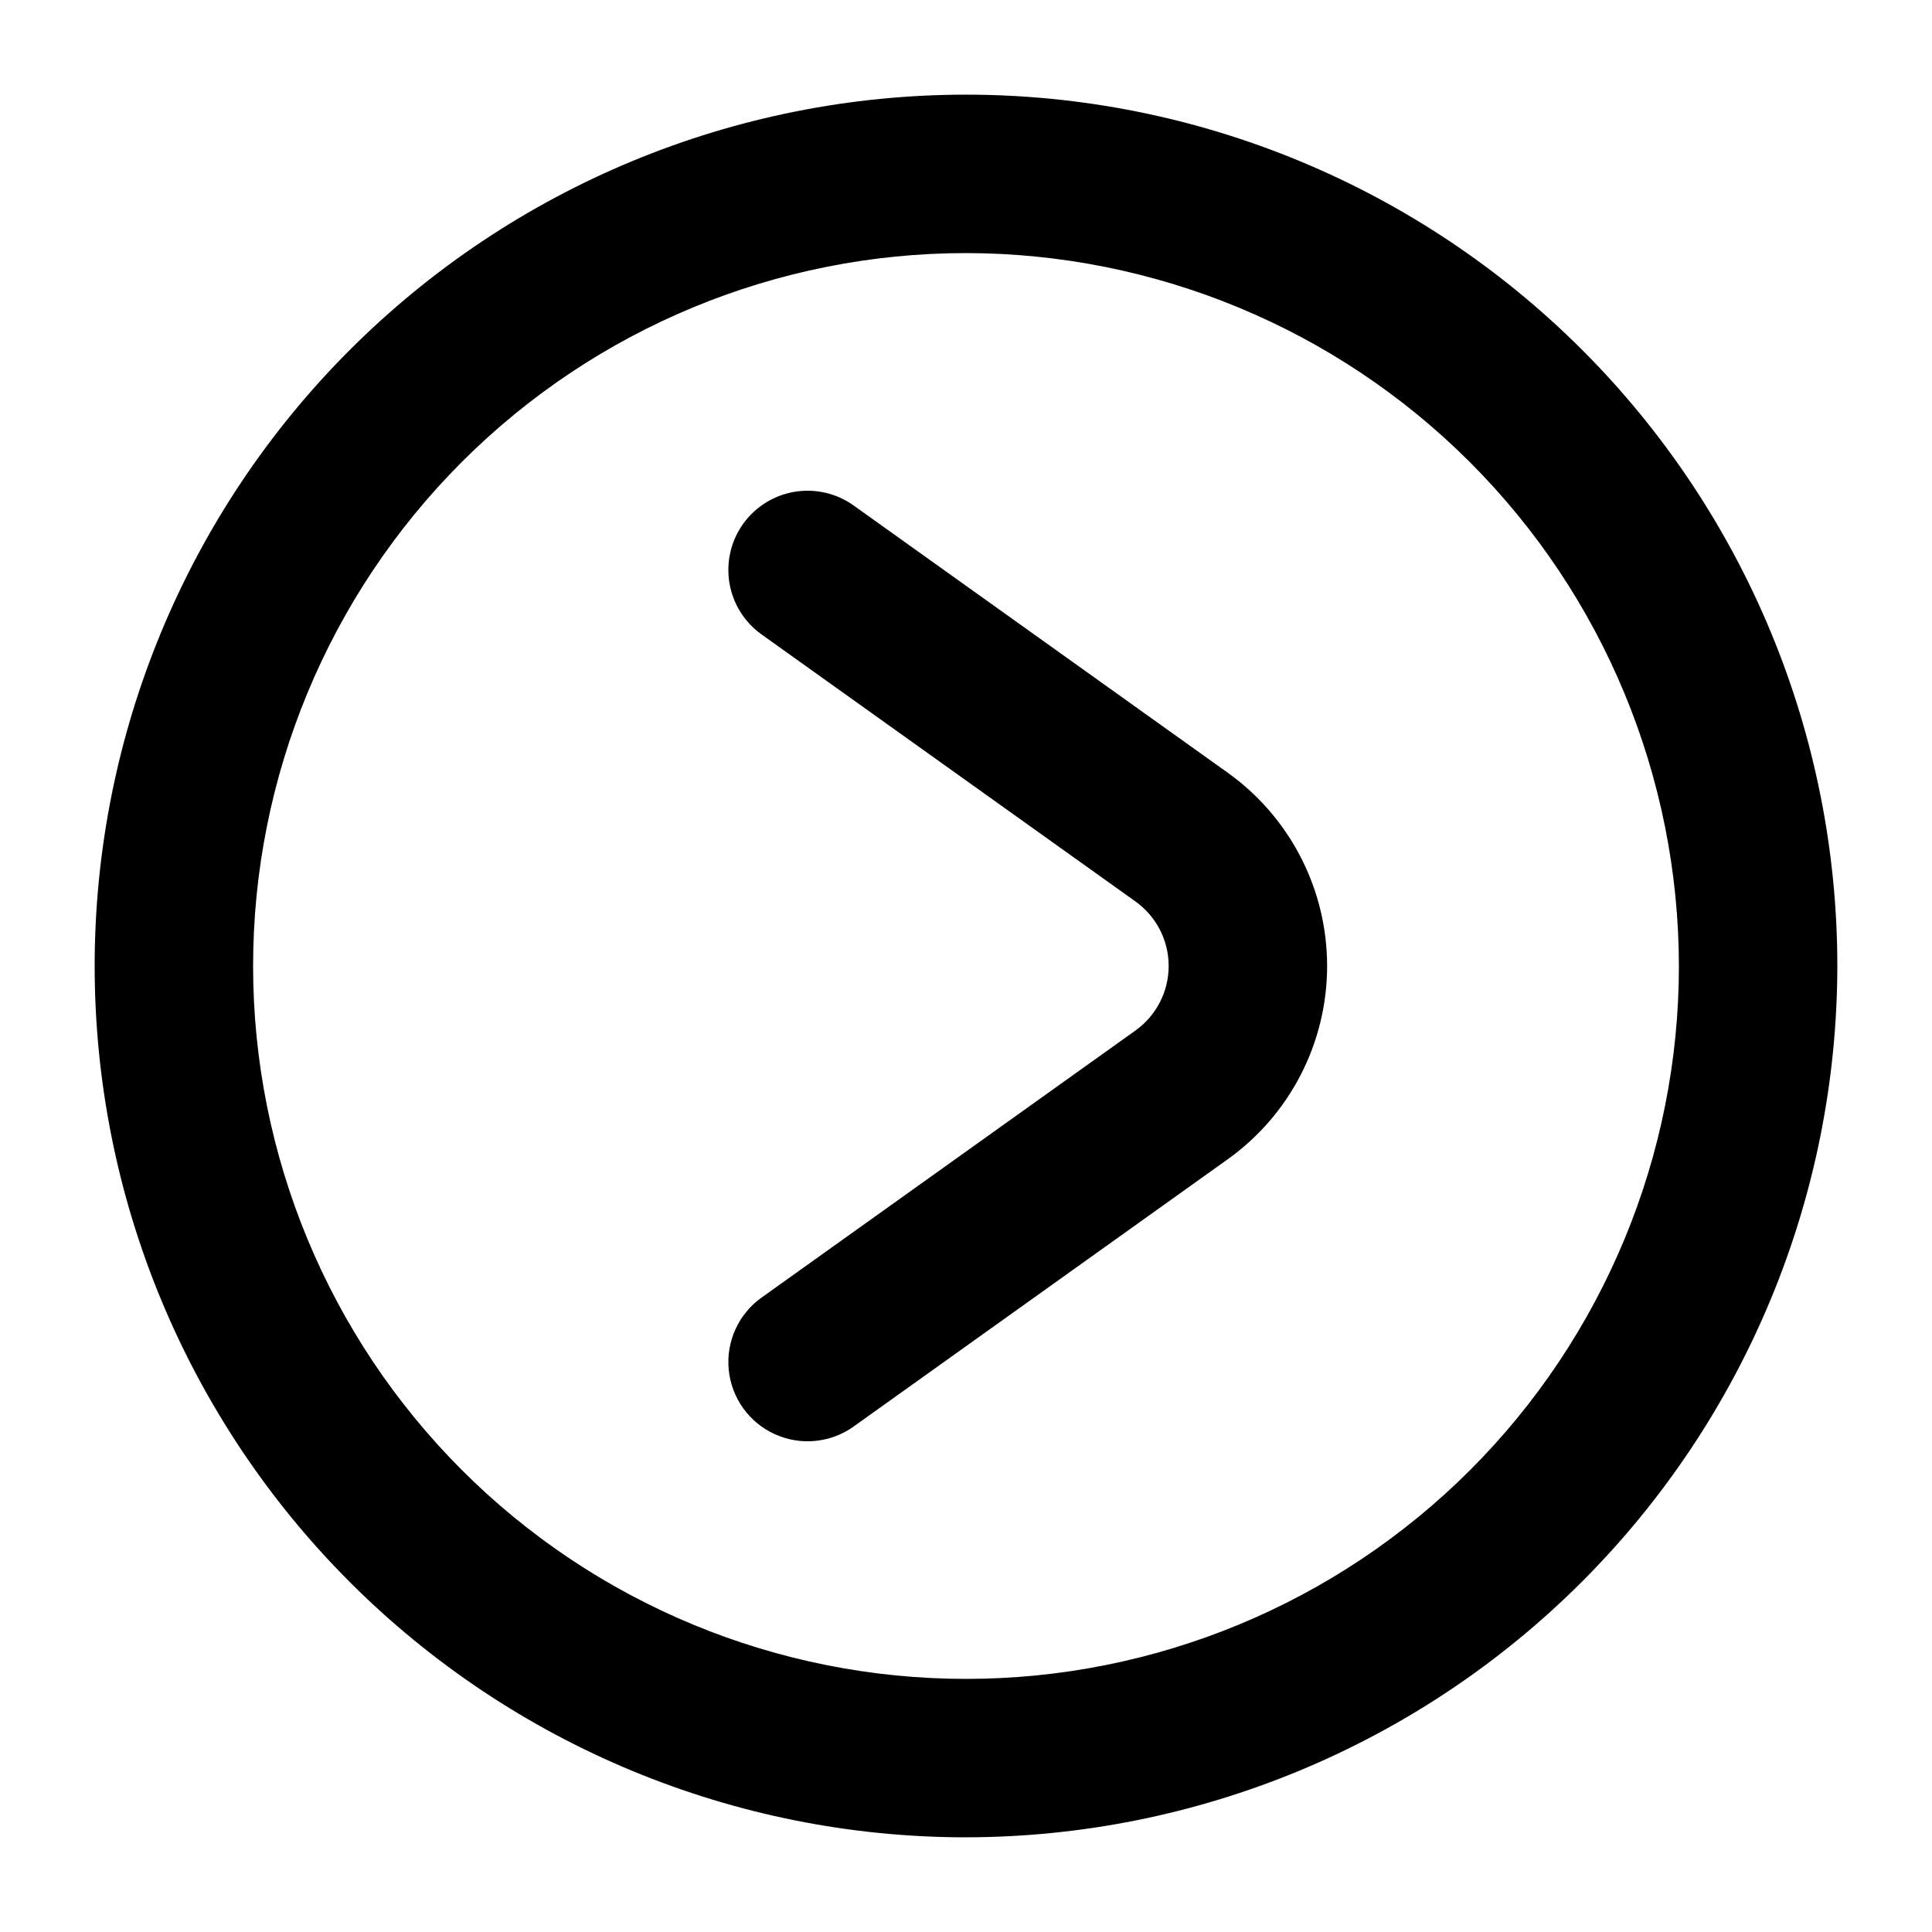 <?xml version="1.0" encoding="UTF-8"?>
<!-- Uploaded to: ICON Repo, www.iconrepo.com, Generator: ICON Repo Mixer Tools -->
<svg fill="#000000" width="800px" height="800px" version="1.1" viewBox="144 144 512 512" xmlns="http://www.w3.org/2000/svg">
 <path d="m400 630.91c-61.242 0-119.98-24.328-163.28-67.633-43.305-43.305-67.633-102.04-67.633-163.28s24.328-119.98 67.633-163.28 102.04-67.633 163.28-67.633 119.97 24.328 163.28 67.633c43.305 43.305 67.633 102.04 67.633 163.28-0.07 61.219-24.418 119.91-67.707 163.2s-101.98 67.637-163.2 67.707zm0-419.84c-50.109 0-98.164 19.906-133.59 55.336s-55.336 83.484-55.336 133.59c0 50.105 19.906 98.16 55.336 133.59 35.43 35.434 83.484 55.336 133.59 55.336 50.105 0 98.16-19.902 133.59-55.336 35.434-35.43 55.336-83.484 55.336-133.59-0.055-50.09-19.977-98.113-55.395-133.53-35.422-35.422-83.441-55.344-133.53-55.398zm-29.789 310.98 99.117-70.809c16.551-11.82 26.371-30.906 26.371-51.246 0-20.336-9.82-39.422-26.371-51.242l-99.117-70.801c-4.531-3.234-10.16-4.535-15.652-3.621-5.492 0.918-10.398 3.981-13.633 8.512s-4.535 10.164-3.621 15.656c0.918 5.492 3.981 10.395 8.512 13.629l99.117 70.785c5.508 3.949 8.773 10.309 8.773 17.082 0 6.777-3.266 13.137-8.773 17.082l-99.117 70.797c-6.106 4.359-9.422 11.641-8.699 19.109 0.723 7.465 5.371 13.977 12.199 17.086 6.824 3.109 14.793 2.34 20.895-2.019z"/>
</svg>